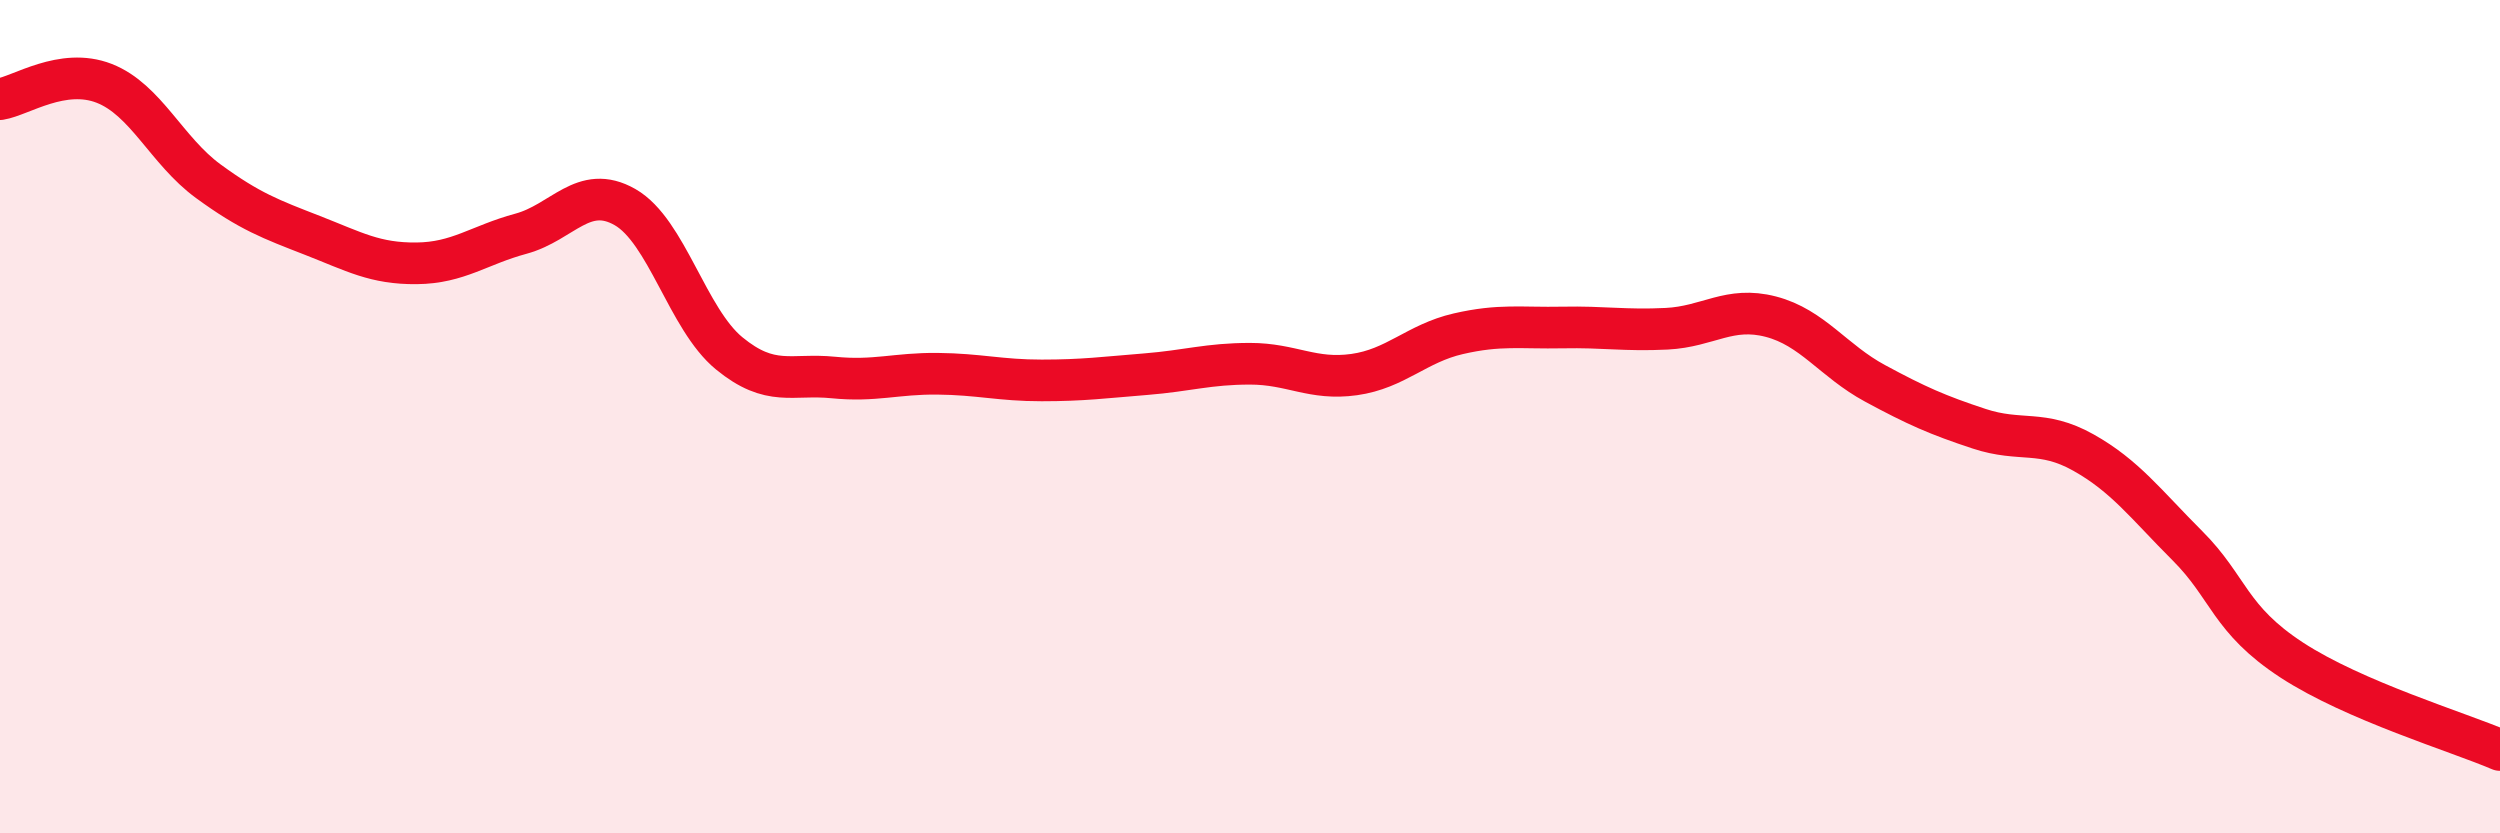 
    <svg width="60" height="20" viewBox="0 0 60 20" xmlns="http://www.w3.org/2000/svg">
      <path
        d="M 0,2.38 C 0.5,2.3 1.5,1.61 2.5,2 C 3.5,2.39 4,3.62 5,4.35 C 6,5.08 6.5,5.26 7.5,5.65 C 8.5,6.04 9,6.33 10,6.32 C 11,6.31 11.5,5.88 12.5,5.61 C 13.5,5.34 14,4.4 15,4.97 C 16,5.54 16.5,7.66 17.5,8.48 C 18.5,9.3 19,8.96 20,9.06 C 21,9.16 21.5,8.96 22.5,8.97 C 23.5,8.98 24,9.13 25,9.13 C 26,9.13 26.5,9.06 27.5,8.98 C 28.5,8.9 29,8.73 30,8.73 C 31,8.73 31.5,9.13 32.5,8.99 C 33.5,8.85 34,8.24 35,8.01 C 36,7.78 36.5,7.88 37.5,7.86 C 38.5,7.84 39,7.94 40,7.89 C 41,7.84 41.5,7.34 42.5,7.6 C 43.5,7.86 44,8.66 45,9.2 C 46,9.74 46.5,9.96 47.5,10.29 C 48.5,10.62 49,10.3 50,10.86 C 51,11.42 51.5,12.1 52.5,13.1 C 53.5,14.1 53.5,14.86 55,15.84 C 56.5,16.82 59,17.57 60,18L60 20L0 20Z"
        fill="#EB0A25"
        opacity="0.1"
        stroke-linecap="round"
        stroke-linejoin="round"
      />
      <path
        d="M 0,2.38 C 0.5,2.3 1.5,1.61 2.5,2 C 3.5,2.39 4,3.62 5,4.35 C 6,5.08 6.5,5.26 7.5,5.65 C 8.5,6.04 9,6.33 10,6.32 C 11,6.31 11.5,5.88 12.5,5.61 C 13.5,5.34 14,4.4 15,4.97 C 16,5.54 16.5,7.66 17.5,8.48 C 18.5,9.3 19,8.96 20,9.06 C 21,9.16 21.5,8.96 22.5,8.97 C 23.5,8.98 24,9.13 25,9.13 C 26,9.13 26.5,9.06 27.5,8.98 C 28.5,8.9 29,8.73 30,8.73 C 31,8.73 31.5,9.13 32.5,8.99 C 33.5,8.85 34,8.24 35,8.01 C 36,7.78 36.5,7.88 37.5,7.86 C 38.5,7.84 39,7.94 40,7.89 C 41,7.84 41.5,7.34 42.5,7.6 C 43.5,7.86 44,8.66 45,9.2 C 46,9.74 46.5,9.96 47.5,10.29 C 48.5,10.62 49,10.3 50,10.86 C 51,11.42 51.5,12.1 52.5,13.1 C 53.5,14.1 53.5,14.86 55,15.84 C 56.5,16.82 59,17.57 60,18"
        stroke="#EB0A25"
        stroke-width="1"
        fill="none"
        stroke-linecap="round"
        stroke-linejoin="round"
      />
    </svg>
  
